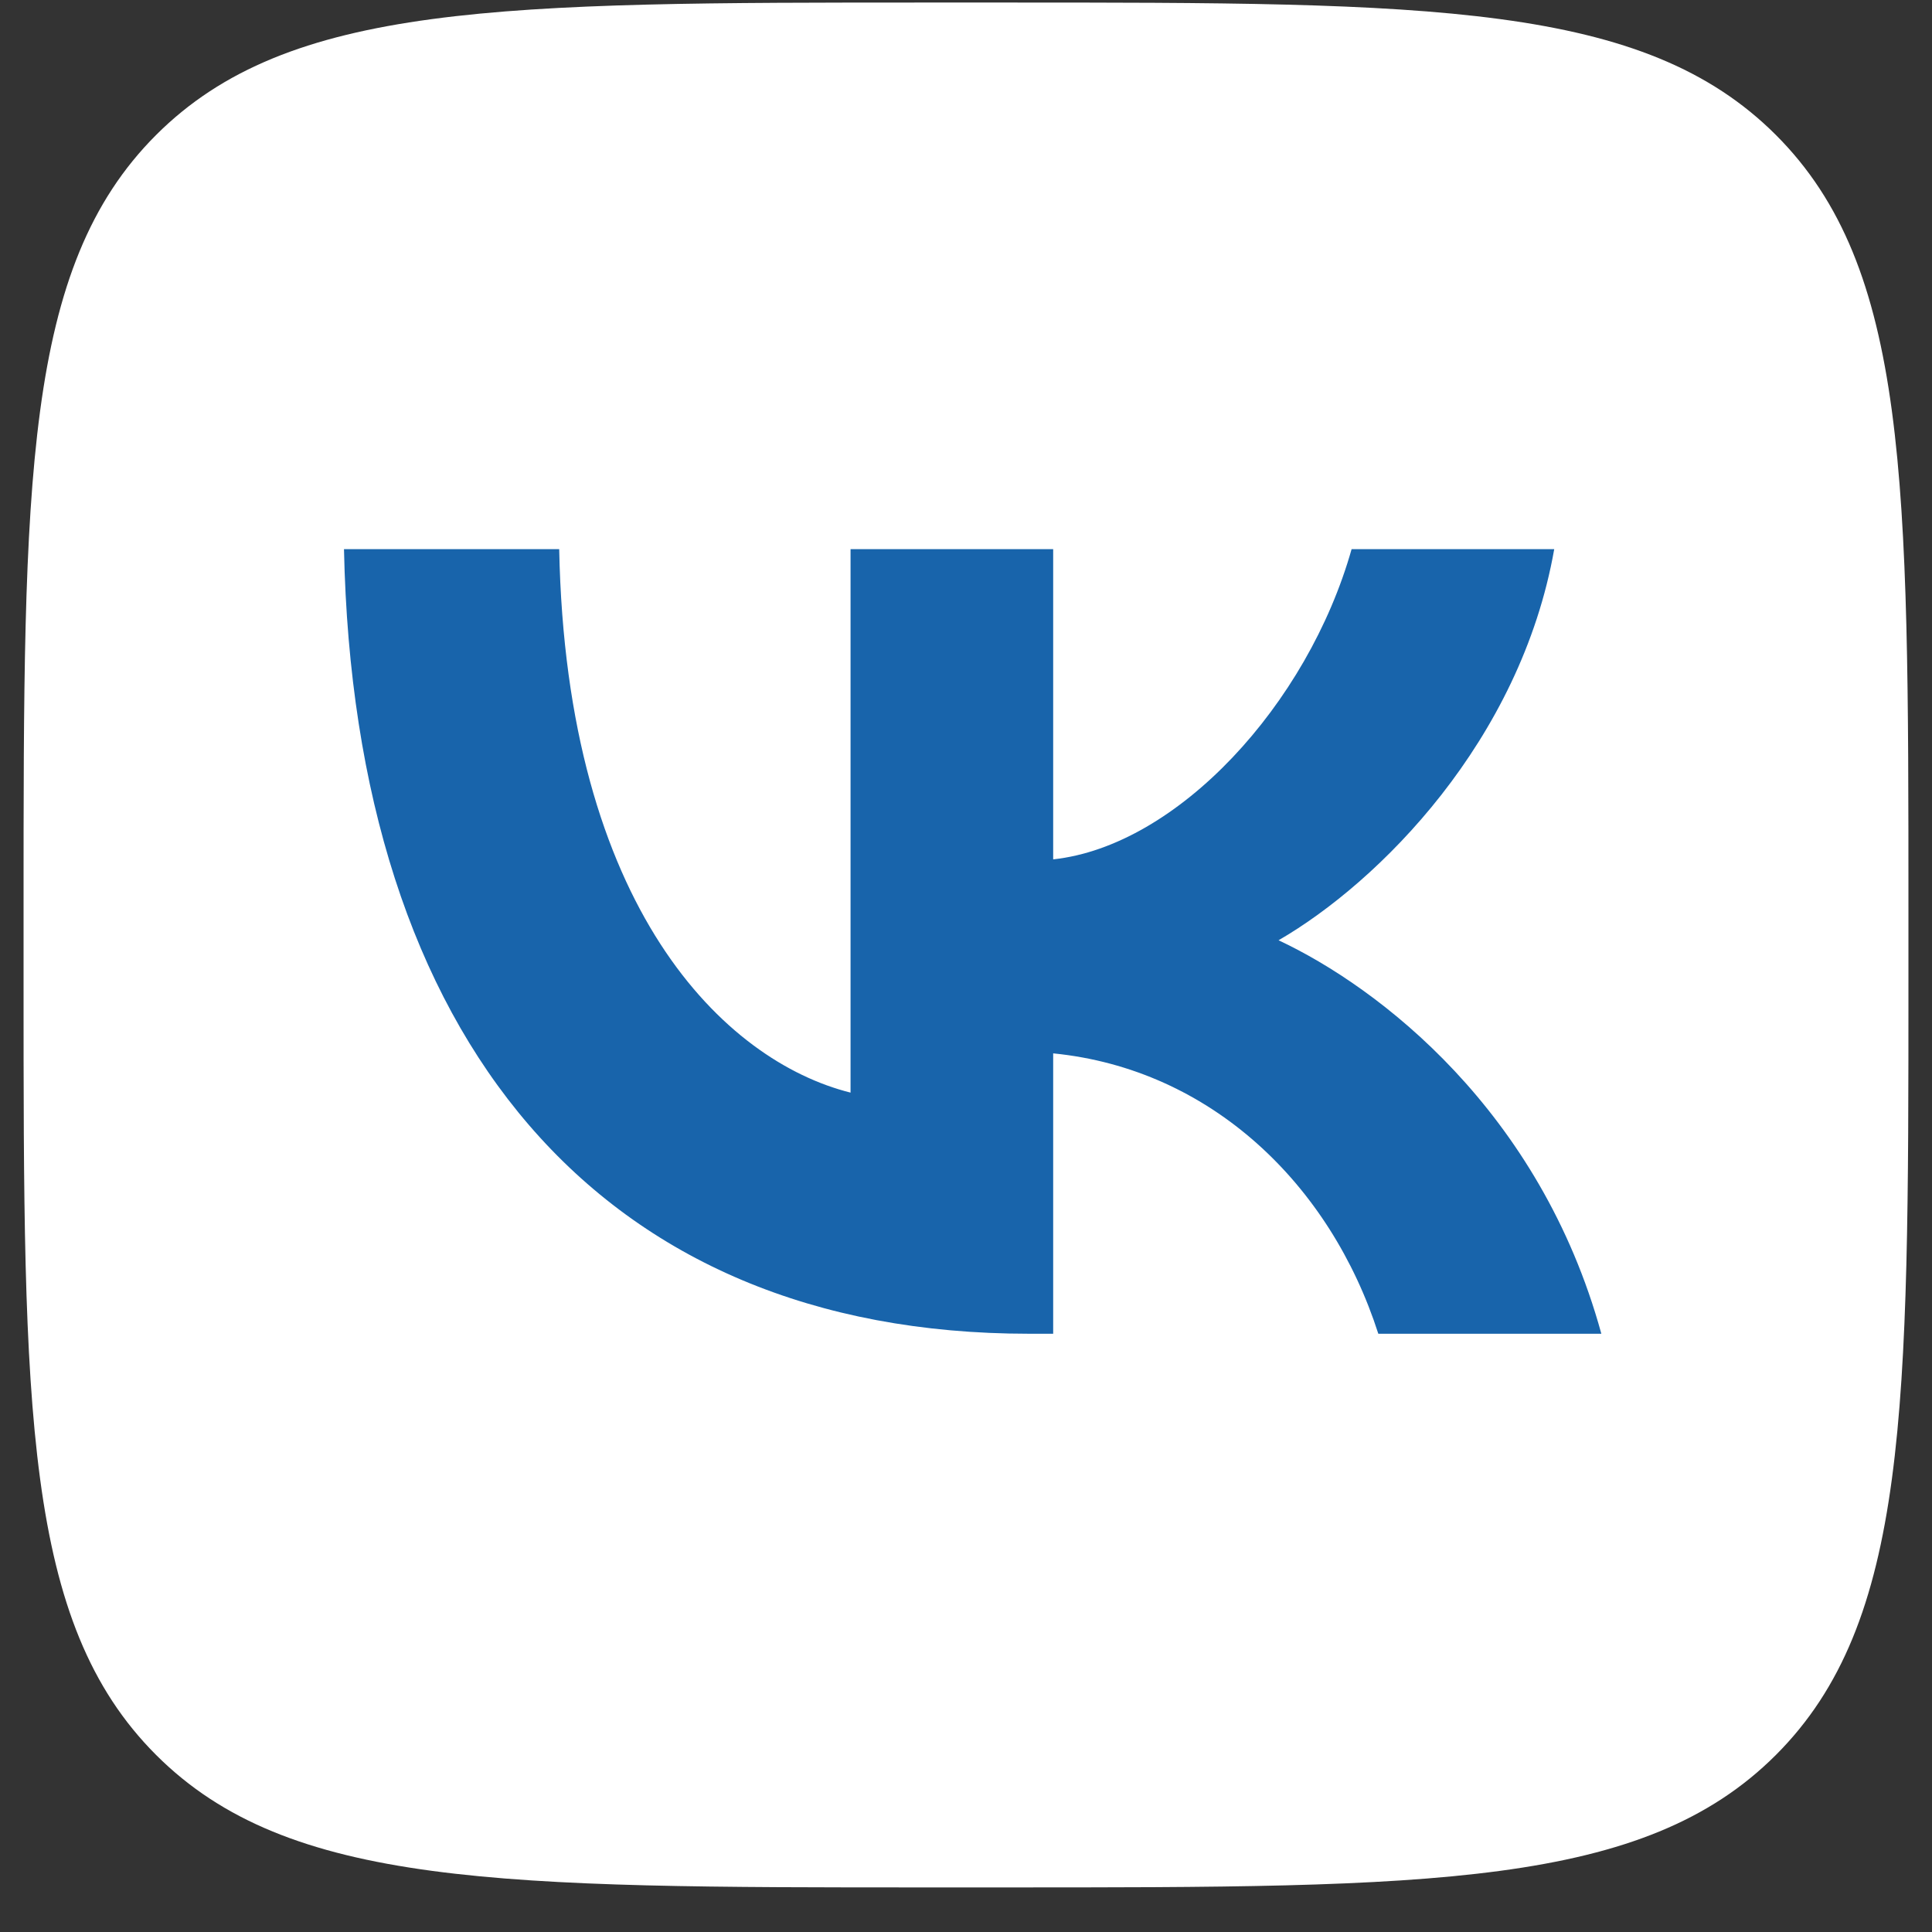 <?xml version="1.0" encoding="UTF-8"?> <svg xmlns="http://www.w3.org/2000/svg" width="41" height="41" viewBox="0 0 41 41" fill="none"><rect x="0" y="0" width="41" height="41" fill="#333333" stroke="none"/><path d="M0.5 19.254C0.5 10.203 0.5 5.677 3.312 2.865C6.124 0.054 10.649 0.054 19.7 0.054H21.3C30.351 0.054 34.876 0.054 37.688 2.865C40.5 5.677 40.5 10.203 40.5 19.254V20.854C40.5 29.905 40.5 34.43 37.688 37.242C34.876 40.054 30.351 40.054 21.3 40.054H19.7C10.649 40.054 6.124 40.054 3.312 37.242C0.5 34.43 0.5 29.905 0.5 20.854V19.254Z" fill="white"></path><path d="M21.833 28.304C12.716 28.304 7.516 22.054 7.3 11.654H11.867C12.017 19.287 15.383 22.52 18.05 23.187V11.654H22.35V18.237C24.983 17.954 27.75 14.954 28.683 11.654H32.983C32.266 15.72 29.266 18.72 27.133 19.954C29.266 20.954 32.683 23.57 33.983 28.304H29.25C28.233 25.137 25.7 22.687 22.35 22.354V28.304H21.833Z" fill="#1864AB"></path></svg> 